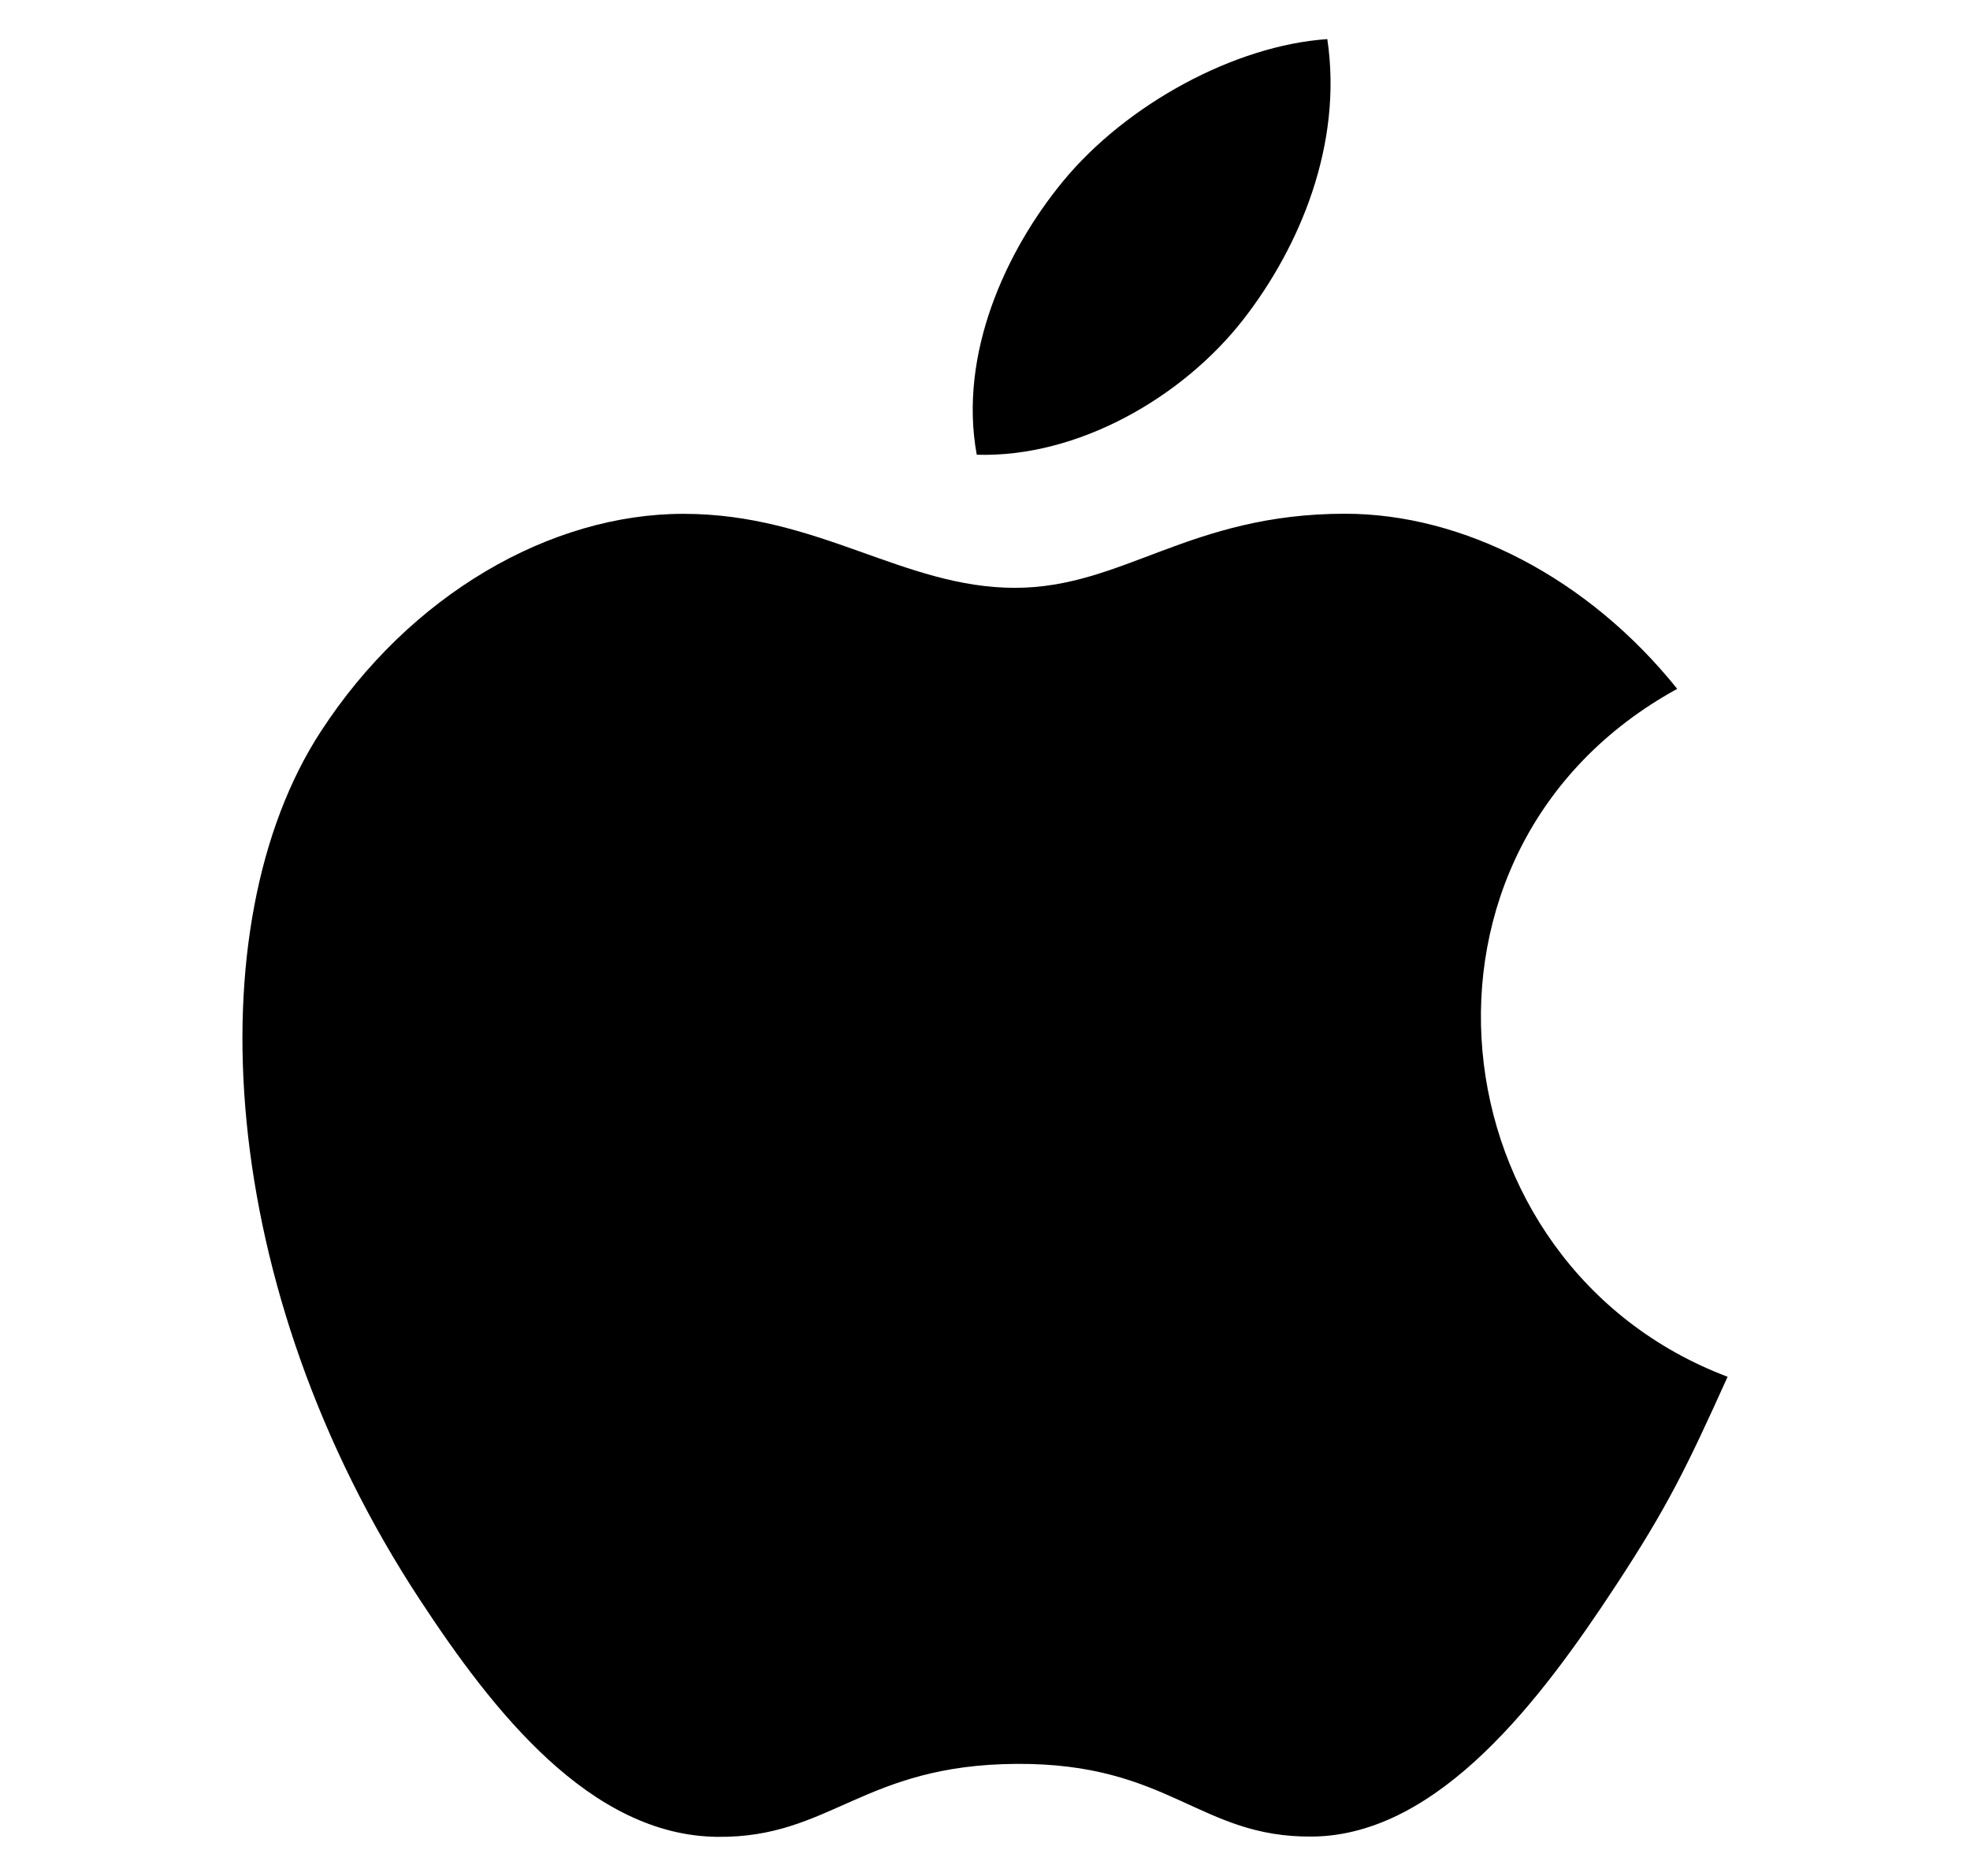 <svg width="21" height="20" viewBox="0 0 21 20" fill="none" xmlns="http://www.w3.org/2000/svg">
<path d="M18.416 14.678C17.983 15.637 17.776 16.065 17.219 16.912C16.442 18.095 15.346 19.568 13.988 19.58C12.782 19.592 12.472 18.795 10.835 18.805C9.197 18.815 8.856 19.595 7.65 19.583C6.292 19.571 5.254 18.241 4.477 17.057C2.303 13.749 2.076 9.867 3.417 7.803C4.369 6.335 5.872 5.478 7.285 5.478C8.724 5.478 9.629 6.267 10.819 6.267C11.973 6.267 12.676 5.477 14.339 5.477C15.597 5.477 16.93 6.161 17.879 7.344C14.768 9.049 15.274 13.49 18.416 14.678Z" fill="black"/>
<path d="M13.253 3.407C13.857 2.631 14.316 1.536 14.149 0.417C13.161 0.484 12.007 1.113 11.333 1.931C10.721 2.674 10.216 3.776 10.412 4.848C11.489 4.881 12.605 4.238 13.253 3.407Z" fill="black"/>
</svg>
